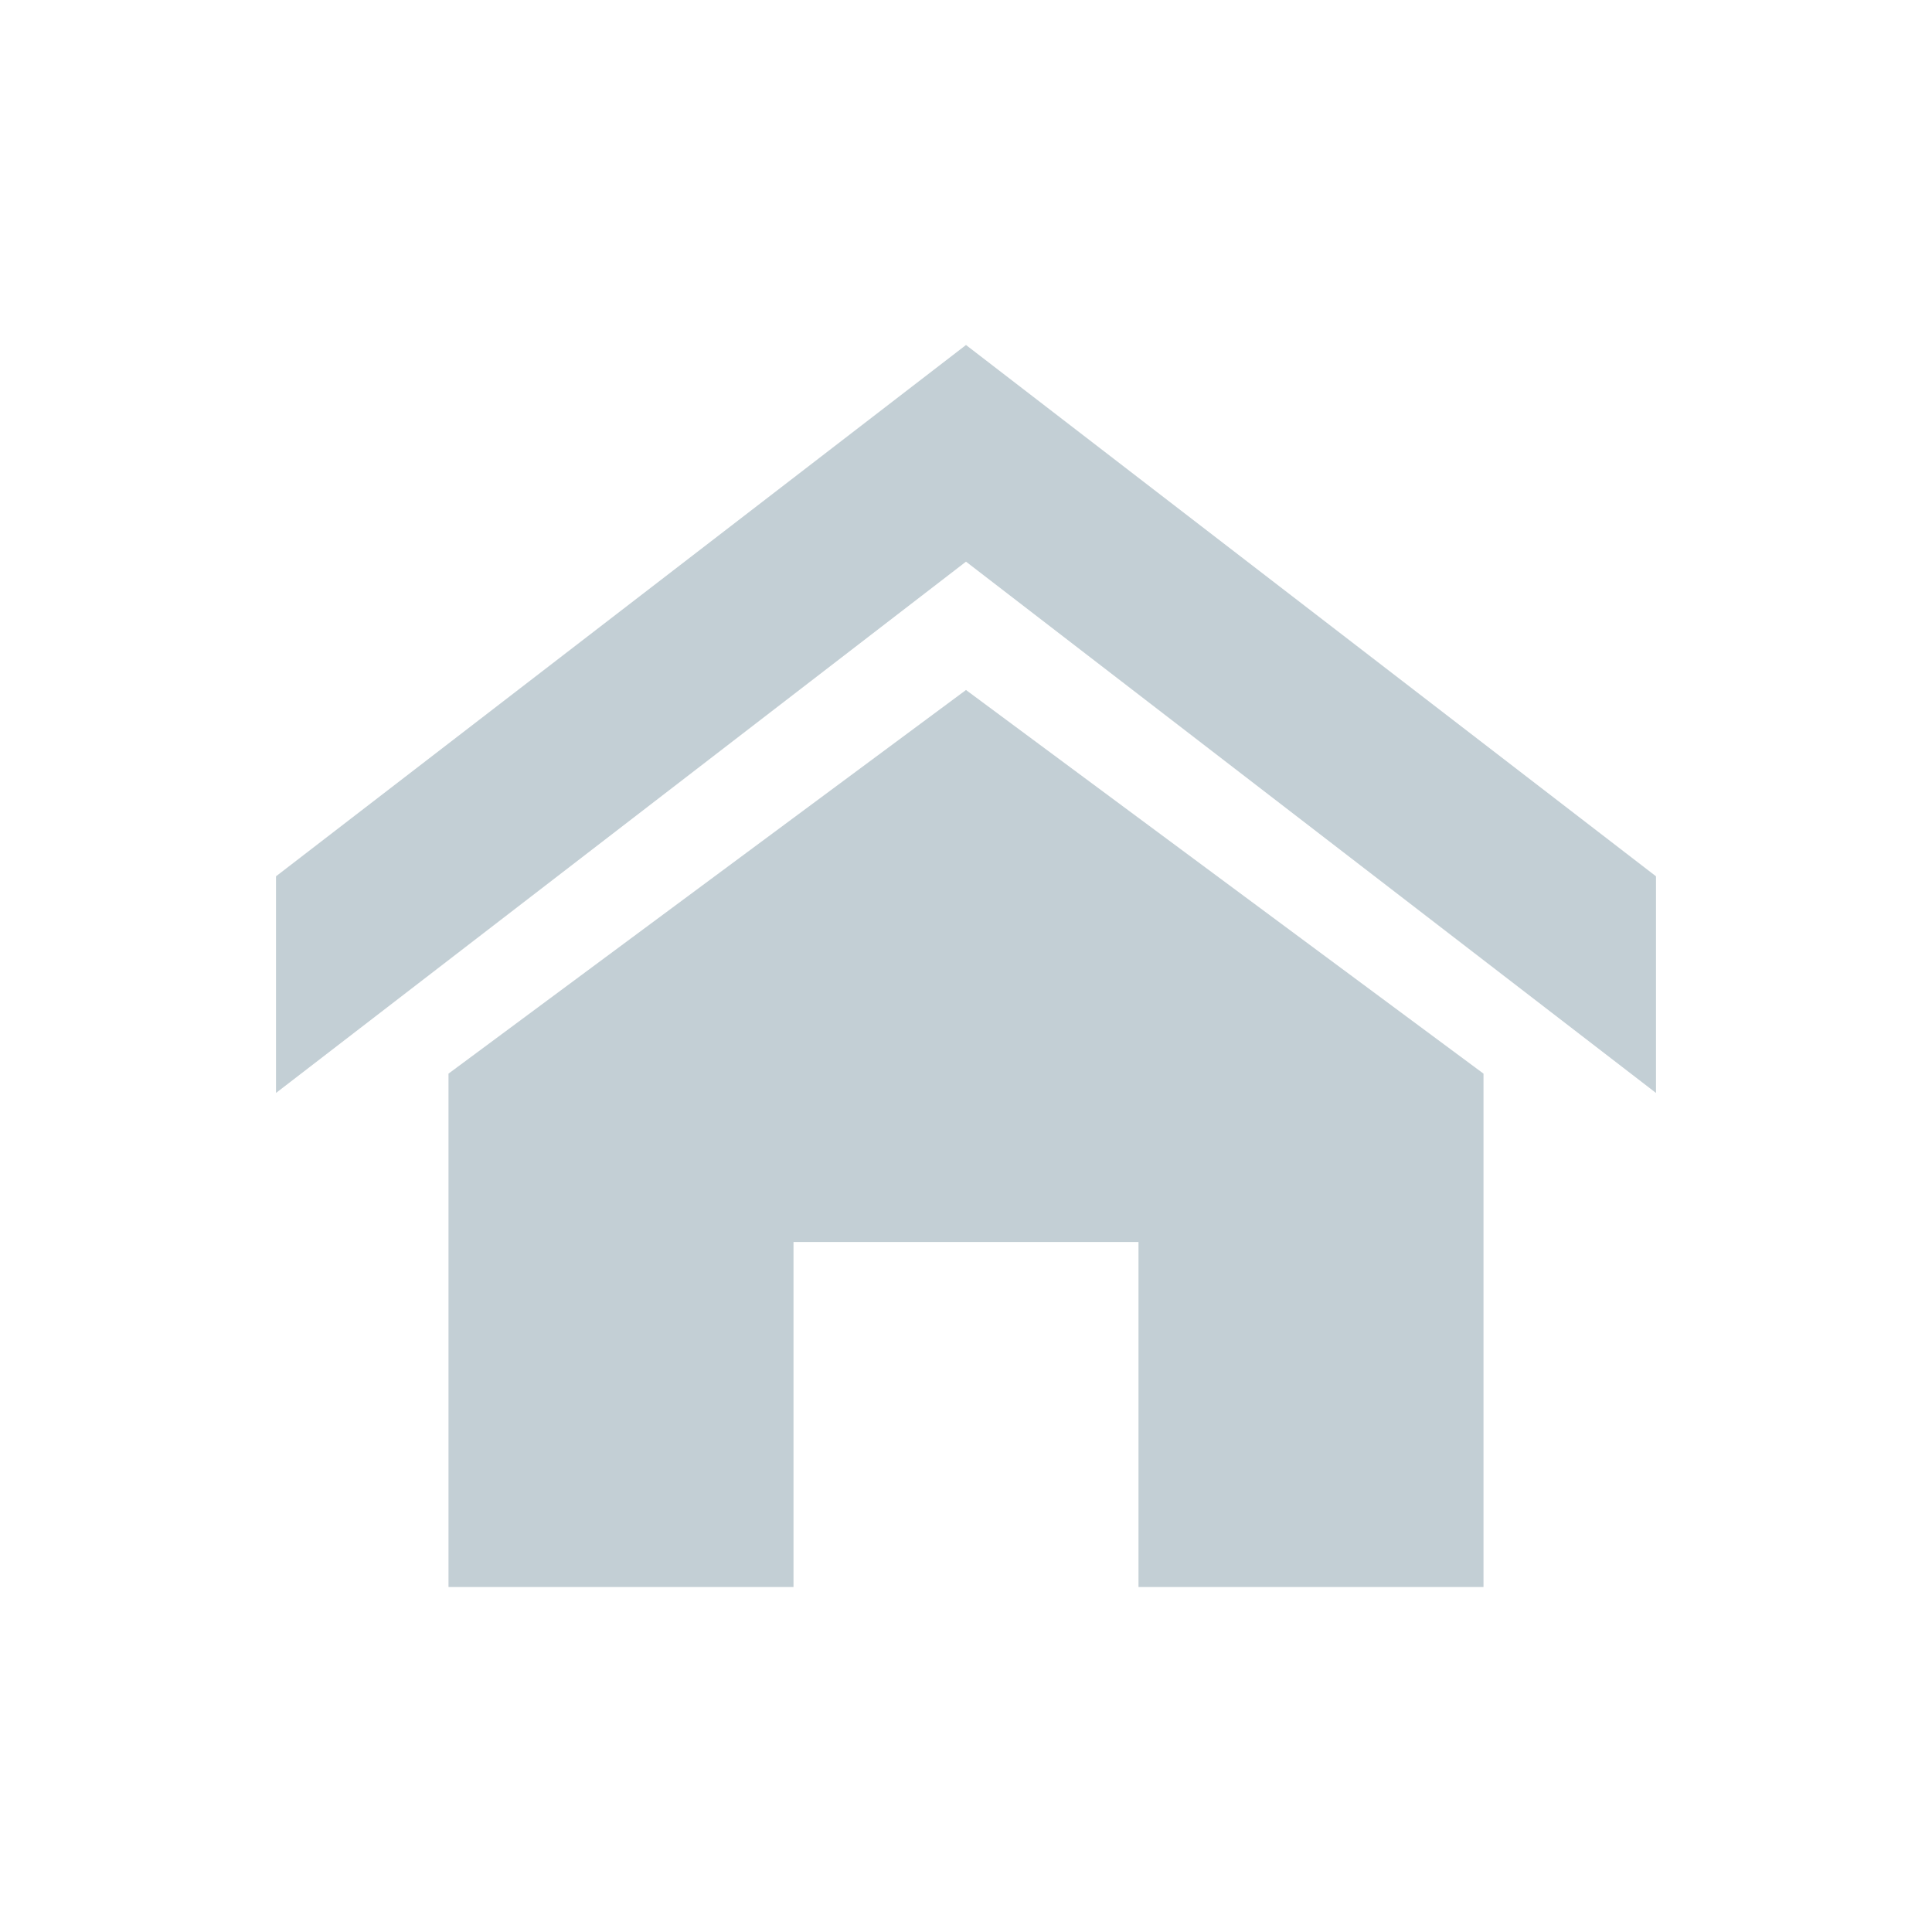 <svg xmlns="http://www.w3.org/2000/svg" viewBox="0 0 28 28">
  <defs>
    <style>
      .a {
        fill: #c3cfd5;
        fill-rule: evenodd;
      }
    </style>
  </defs>
  <title>bp</title>
  <path class="a" d="M6.5,15.56V23h5V18h5v5h5V15.56L14,10ZM14,5,4,12.7v3.14l10-7.7,10,7.7V12.7Z"/>
</svg>
